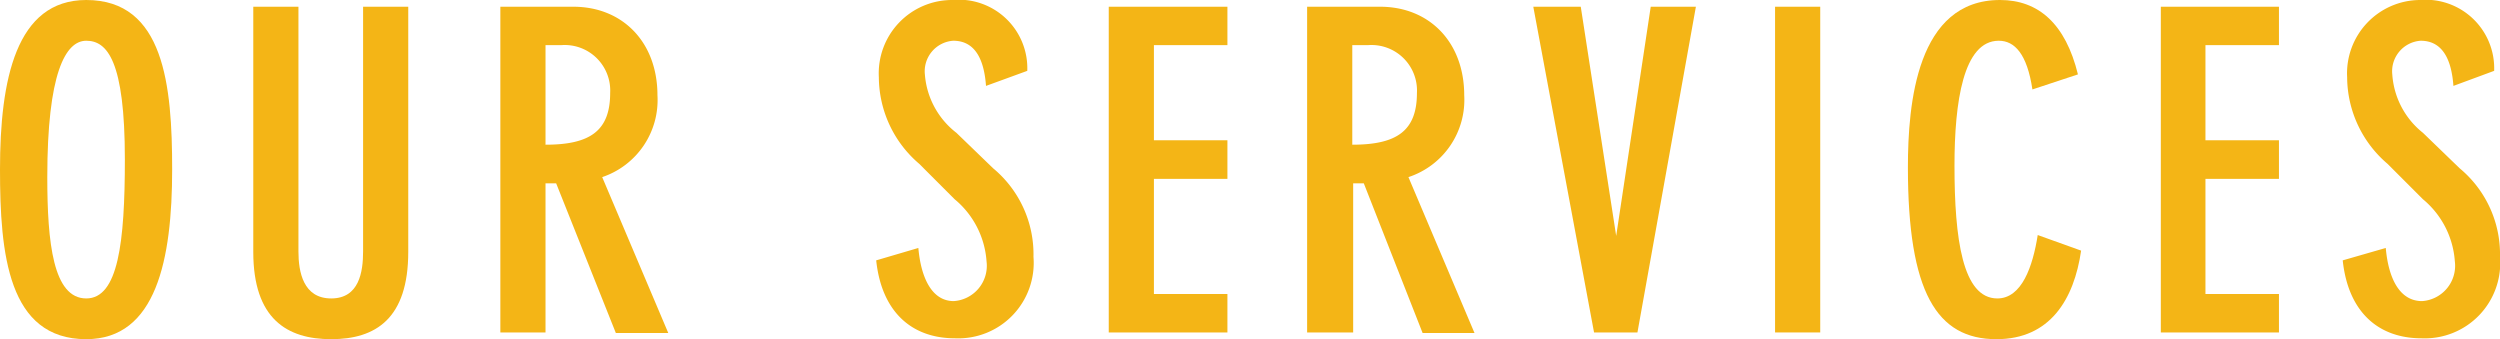 <svg xmlns="http://www.w3.org/2000/svg" viewBox="0 0 141.15 19.15"><defs><style>.cls-1{fill:#f4b516;}</style></defs><title>our_services</title><g id="レイヤー_2" data-name="レイヤー 2"><g id="レイヤー_1-2" data-name="レイヤー 1"><path class="cls-1" d="M4.87,0c4.4,0,4.85,4.82,4.85,9.57,0,5.08-.9,9.58-4.85,9.58C.45,19.15,0,14.32,0,9.57,0,4.5.9,0,4.87,0Zm0,16.85c1.8,0,2.18-3.15,2.18-7.85,0-5.58-1-6.7-2.18-6.7S2.67,4.15,2.67,10C2.67,13.7,3,16.85,4.87,16.85Z"/><path class="cls-1" d="M23.05,14.22c0,3.78-1.85,4.93-4.35,4.93S14.3,18,14.3,14.22V.38h2.55V14.2c0,1.15.27,2.65,1.85,2.65s1.8-1.5,1.8-2.65V.38h2.55Z"/><path class="cls-1" d="M28.25.38h4.12c2.78,0,4.75,2,4.75,5A4.59,4.59,0,0,1,34,10l3.73,8.8H34.77L31.4,10.35h-.6v8.42H28.25ZM30.8,8.17c2.5,0,3.65-.77,3.65-2.92a2.57,2.57,0,0,0-2.78-2.7H30.8Z"/><path class="cls-1" d="M55.67,4.85c-.1-1.38-.55-2.55-1.85-2.55a1.73,1.73,0,0,0-1.6,1.92A4.6,4.6,0,0,0,54,7.5l2.07,2a6.31,6.31,0,0,1,2.28,5,4.26,4.26,0,0,1-4.43,4.6c-2.5,0-4.15-1.55-4.45-4.4L51.85,14c.15,1.7.77,3,2,3a2,2,0,0,0,1.85-2.25,5,5,0,0,0-1.8-3.5l-2-2a6.46,6.46,0,0,1-2.28-4.88A4.14,4.14,0,0,1,53.77,0,3.87,3.87,0,0,1,58,4Z"/><path class="cls-1" d="M69.3.38V2.55H65.15V7.92H69.3V10.1H65.15v6.5H69.3v2.17H62.6V.38Z"/><path class="cls-1" d="M73.8.38h4.12c2.78,0,4.75,2,4.75,5A4.59,4.59,0,0,1,79.52,10l3.73,8.8H80.32L77,10.35h-.6v8.42H73.8Zm2.55,7.79c2.5,0,3.65-.77,3.65-2.92a2.57,2.57,0,0,0-2.78-2.7h-.87Z"/><path class="cls-1" d="M89.25.38l2,12.94h0L93.2.38h2.55l-3.3,18.39H90L86.57.38Z"/><path class="cls-1" d="M100.22.38h2.55V18.77h-2.55Z"/><path class="cls-1" d="M114.75,5.05c-.3-2-1-2.75-1.9-2.75-2,0-2.5,3.45-2.5,7.05,0,4.12.45,7.5,2.42,7.5,1.38,0,2-1.8,2.28-3.58l2.45.88c-.4,2.75-1.75,5-4.78,5-3.37,0-5-2.65-5-9.7,0-3.6.5-9.45,5.2-9.45,2.18,0,3.7,1.35,4.4,4.2Z"/><path class="cls-1" d="M128.67.38V2.55h-4.15V7.92h4.15V10.1h-4.15v6.5h4.15v2.17H122V.38Z"/><path class="cls-1" d="M138.52,4.85c-.1-1.38-.55-2.55-1.85-2.55a1.73,1.73,0,0,0-1.6,1.92A4.6,4.6,0,0,0,136.8,7.5l2.07,2a6.31,6.31,0,0,1,2.28,5,4.26,4.26,0,0,1-4.43,4.6c-2.5,0-4.15-1.55-4.45-4.4L134.7,14c.15,1.7.77,3,2.05,3a2,2,0,0,0,1.85-2.25,5,5,0,0,0-1.8-3.5l-2-2a6.46,6.46,0,0,1-2.28-4.88A4.14,4.14,0,0,1,136.62,0a3.87,3.87,0,0,1,4.2,4Z"/></g></g></svg>